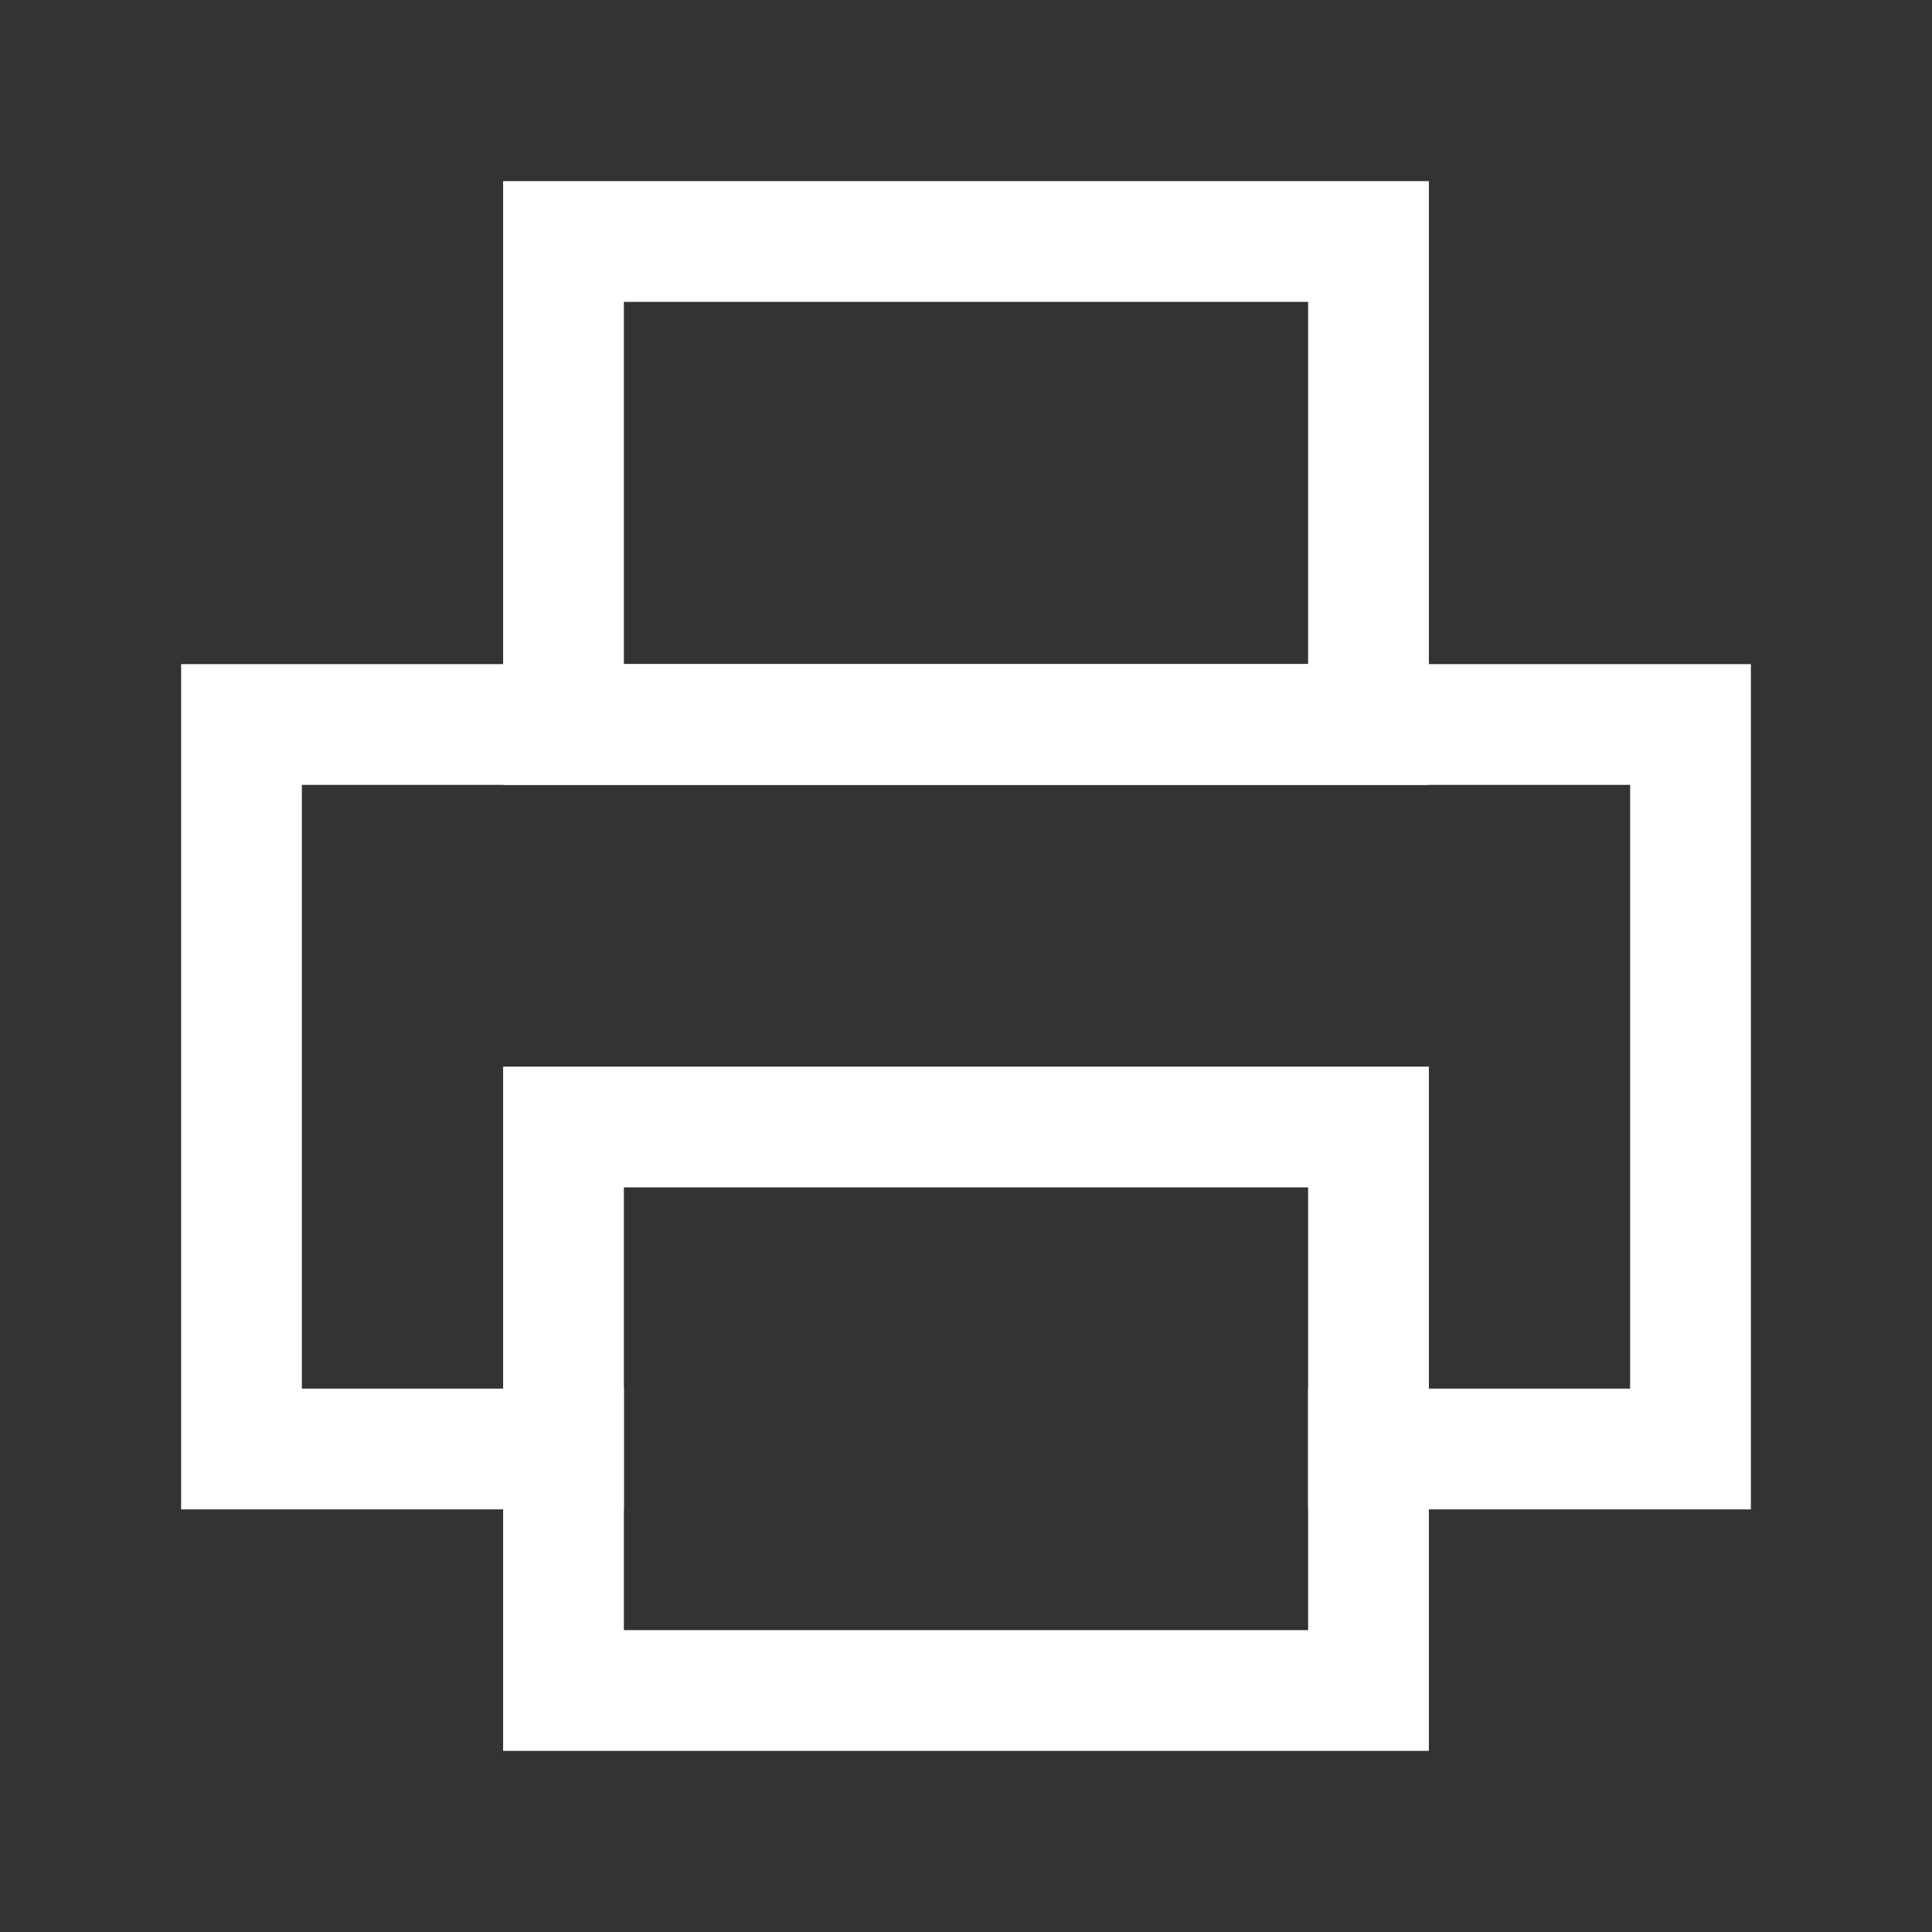 <svg role="img" xmlns="http://www.w3.org/2000/svg" width="48px" height="48px" viewBox="0 0 24 24" aria-labelledby="printIconTitle" stroke="#FFFFFF" stroke-width="1.5" stroke-linecap="square" stroke-linejoin="miter" fill="none" color="#FFFFFF"><rect x="0" y="0" width="24" height="24" fill="#333333" stroke="none"/> <title id="printIconTitle">print</title> <polygon points="17 14 17 21 7 21 7 14"/> <polygon points="17 3 17 9 7 9 7 3"/> <polyline points="7 18 3 18 3 9 3 9 21 9 21 18 17 18"/> </svg>